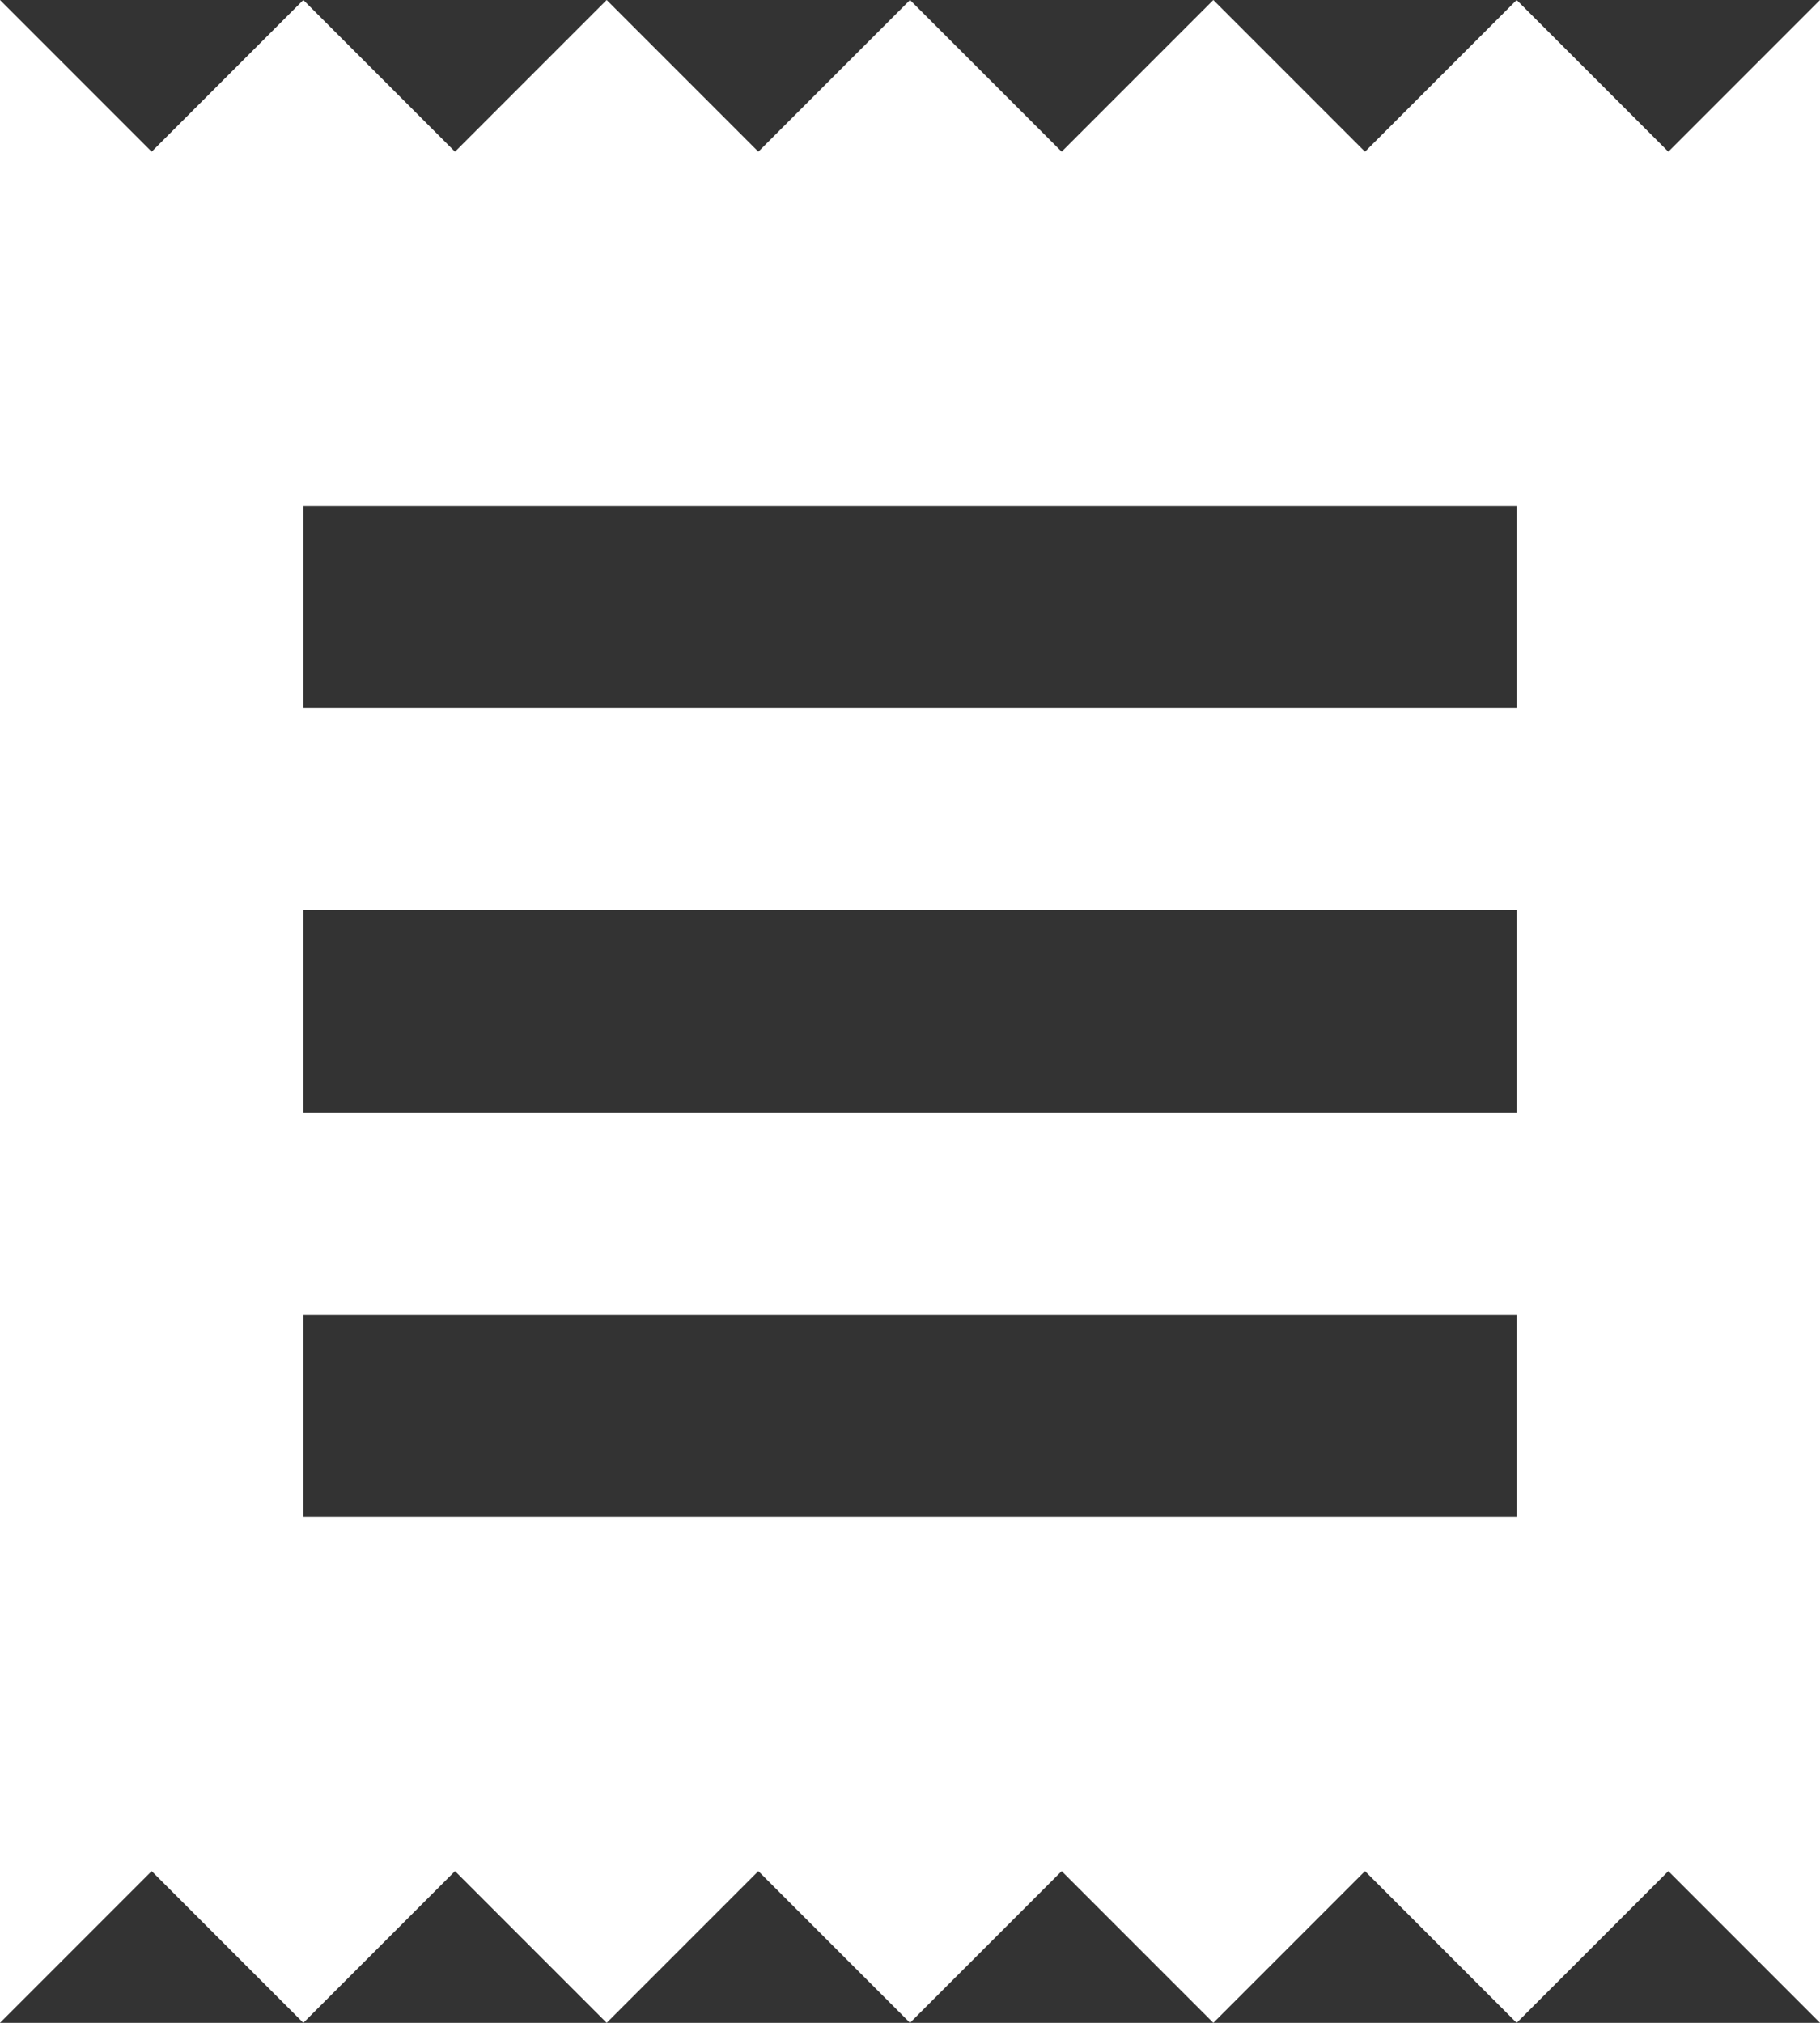 <svg width="36" height="40" viewBox="0 0 36 40" fill="none" xmlns="http://www.w3.org/2000/svg">
<rect x="0" y="0" width="36" height="40" fill="#333333" stroke="none"/>
<path d="M0 40V0L3 3L6 0L9 3L12 0L15 3L18 0L21 3L24 0L27 3L30 0L33 3L36 0V40L33 37L30 40L27 37L24 40L21 37L18 40L15 37L12 40L9 37L6 40L3 37L0 40ZM6 30H30V26H6V30ZM6 22H30V18H6V22ZM6 14H30V10H6V14Z" fill="white"/>
</svg>
